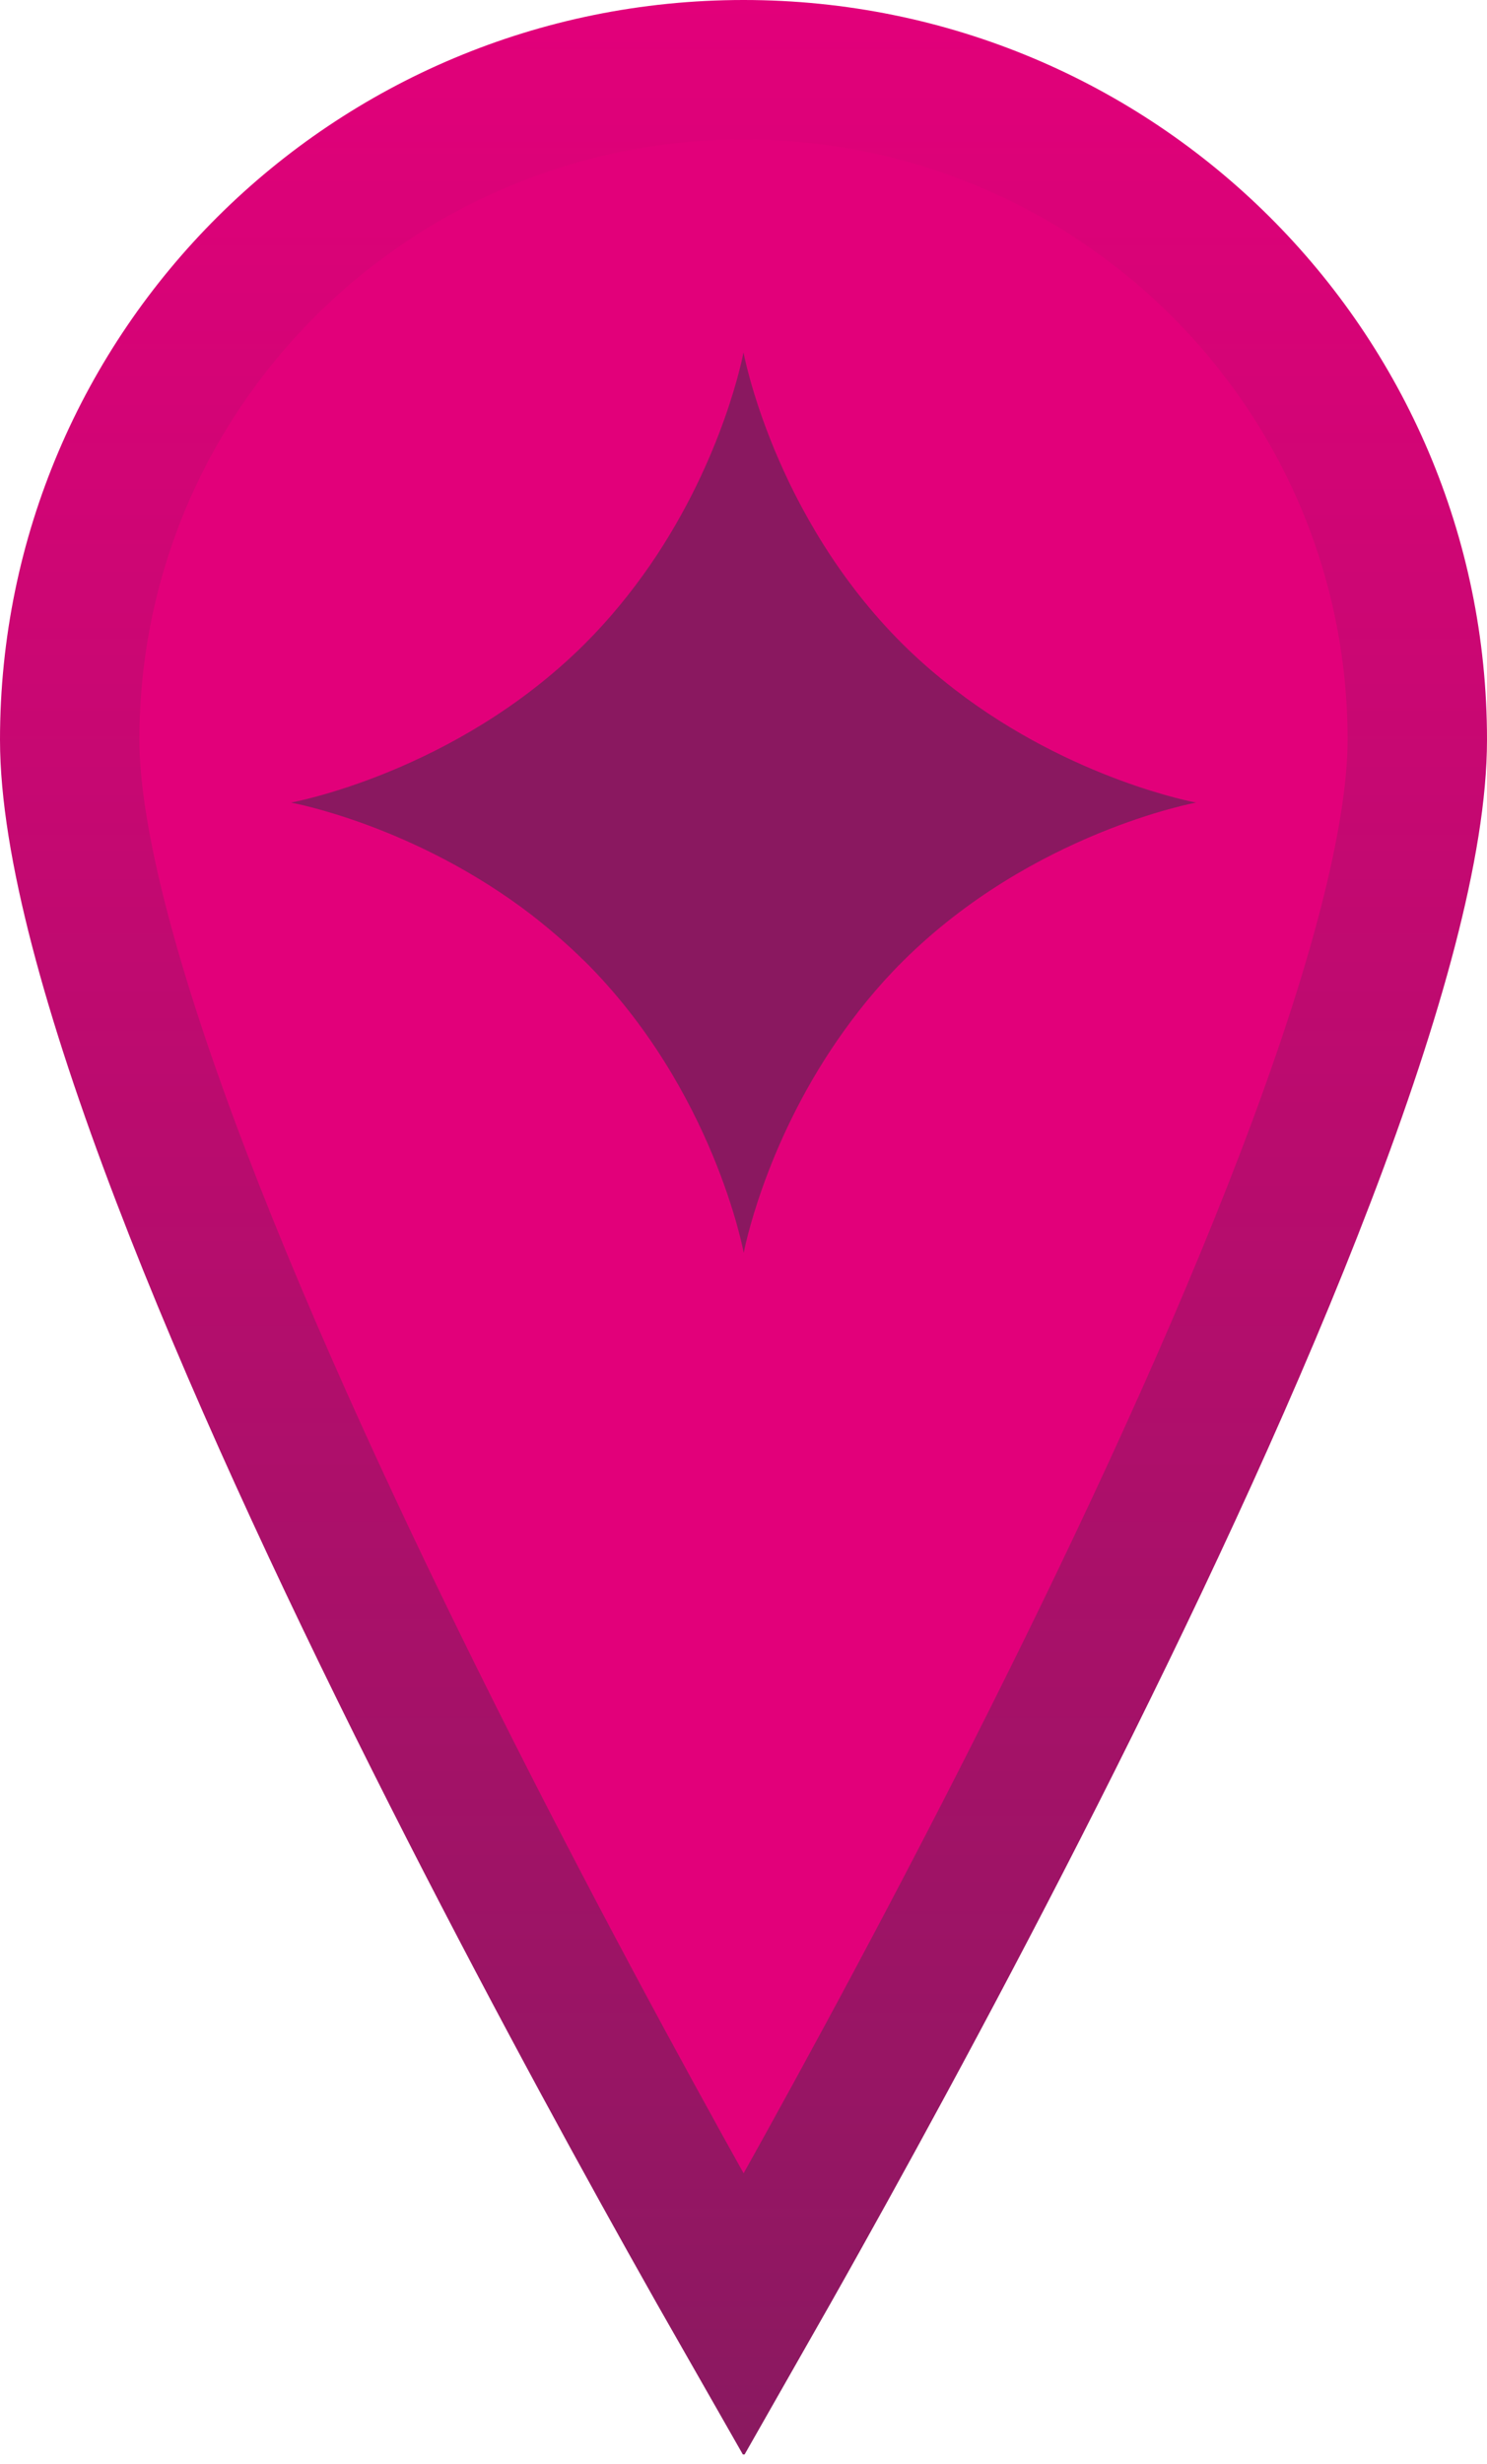 <svg width="32" height="53" viewBox="0 0 32 53" fill="none" xmlns="http://www.w3.org/2000/svg">
<g clip-path="url(#clip0_3932_18960)">
<path d="M16.003 49.806C15.659 49.204 15.258 48.495 14.812 47.697C13.319 45.025 11.33 41.363 9.343 37.397C7.353 33.426 5.377 29.174 3.902 25.317C2.405 21.404 1.5 18.087 1.5 15.912C1.5 7.956 7.984 1.5 16.003 1.5C24.018 1.5 30.5 7.955 30.5 15.912C30.5 18.087 29.596 21.404 28.099 25.317C26.625 29.174 24.649 33.427 22.66 37.397C20.674 41.363 18.686 45.025 17.193 47.697C16.748 48.495 16.346 49.204 16.003 49.806Z" fill="#E2007A" stroke="url(#paint0_linear_3932_18960)" stroke-width="3"/>
<path d="M12.58 20.675C15.364 23.443 16.005 26.95 16.005 26.95C16.005 26.95 16.422 24.693 18.024 22.371C18.42 21.799 18.881 21.221 19.432 20.675C22.216 17.907 25.74 17.265 25.74 17.265C25.74 17.265 23.08 16.783 20.551 14.837C20.172 14.544 19.793 14.221 19.427 13.858C16.643 11.089 16 7.58 16 7.58C16 7.58 15.589 9.837 13.985 12.164C13.589 12.736 13.123 13.314 12.575 13.86C9.788 16.628 6.262 17.265 6.262 17.265C6.262 17.265 8.927 17.747 11.454 19.693C11.832 19.99 12.211 20.311 12.577 20.675H12.58Z" fill="#333146" fill-opacity="0.5"/>
</g>
<defs>
<linearGradient id="paint0_linear_3932_18960" x1="16" y1="0" x2="16" y2="52.8" gradientUnits="userSpaceOnUse">
<stop stop-color="#E2007A"/>
<stop offset="1" stop-color="#8A1960"/>
</linearGradient>
<clipPath id="clip0_3932_18960">
<rect width="32" height="52.8" fill="white"/>
</clipPath>
</defs>
</svg>
